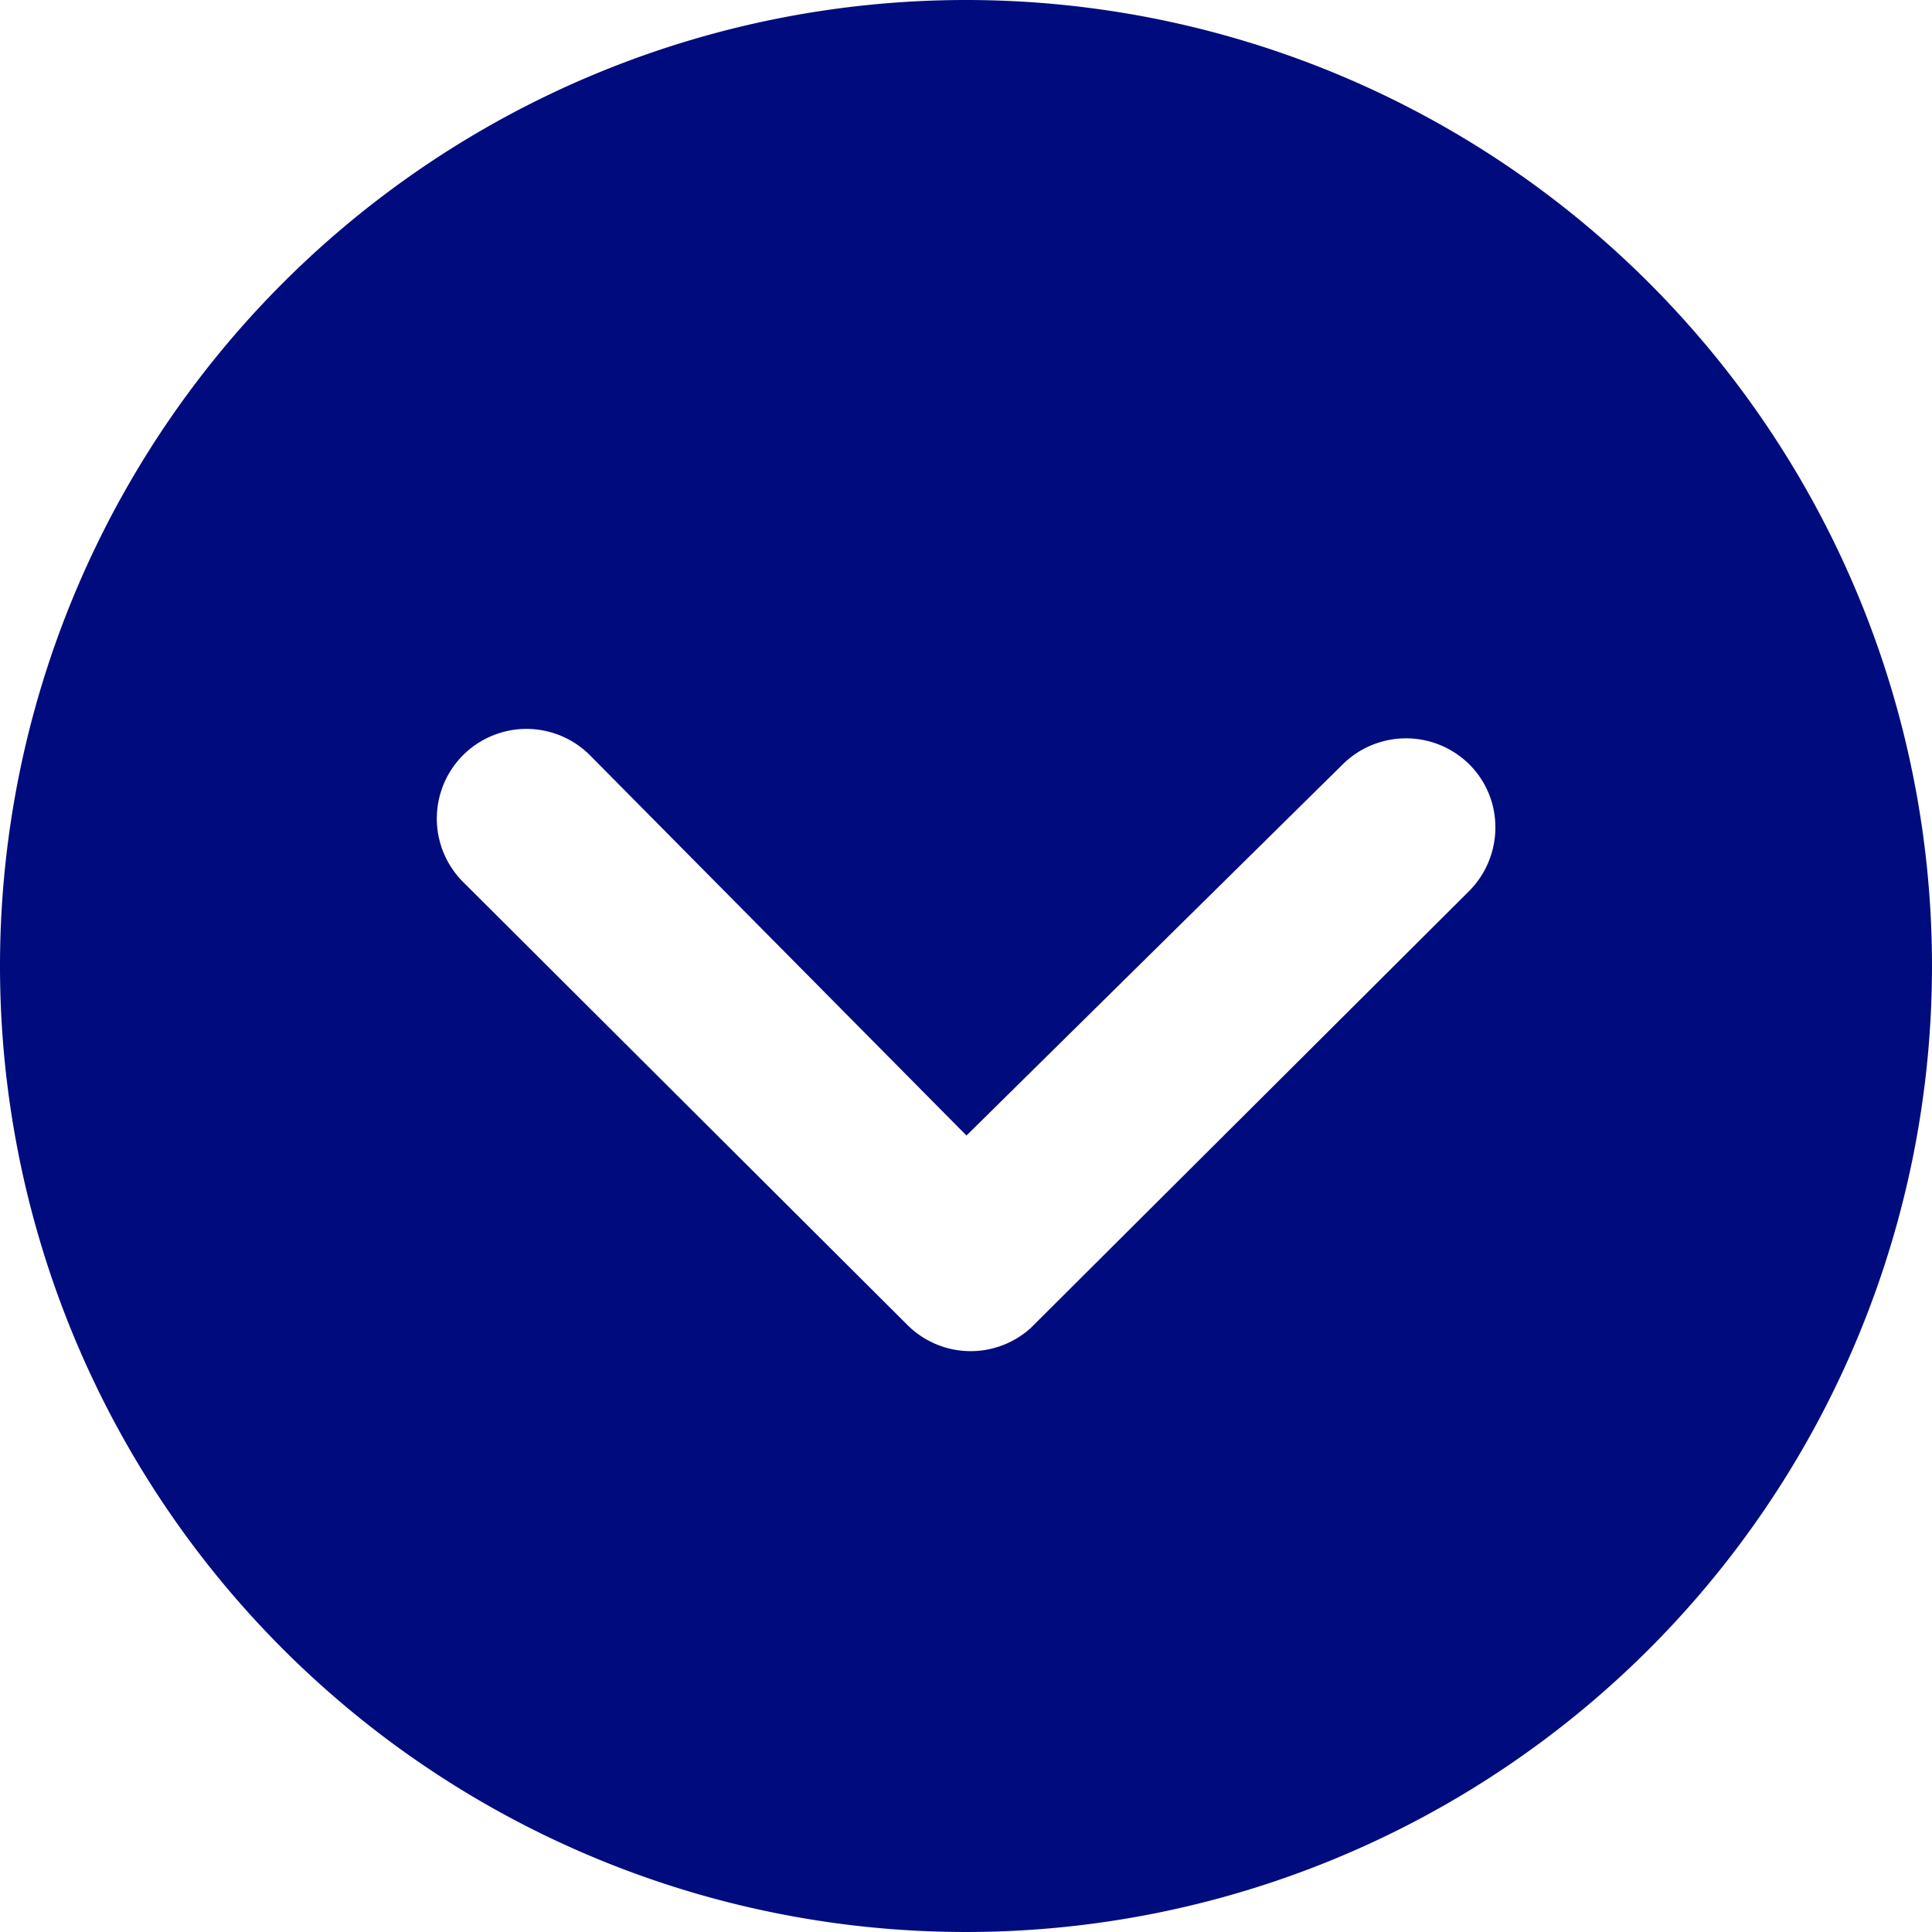 <svg xmlns="http://www.w3.org/2000/svg" width="16" height="16" viewBox="0 0 16 16">
  <path id="Icon_ionic-ios-arrow-dropdown-circle" data-name="Icon ionic-ios-arrow-dropdown-circle" d="M3.375,11.375a8,8,0,1,0,8-8A8,8,0,0,0,3.375,11.375ZM14.494,9.706a.745.745,0,0,1,1.05,0,.733.733,0,0,1,.215.523.746.746,0,0,1-.219.527l-3.627,3.615a.741.741,0,0,1-1.023-.023L7.21,10.679a.742.742,0,0,1,1.05-1.05l3.119,3.15Z" transform="translate(-3.375 -3.375)" fill="#000c7e"/>
</svg>

